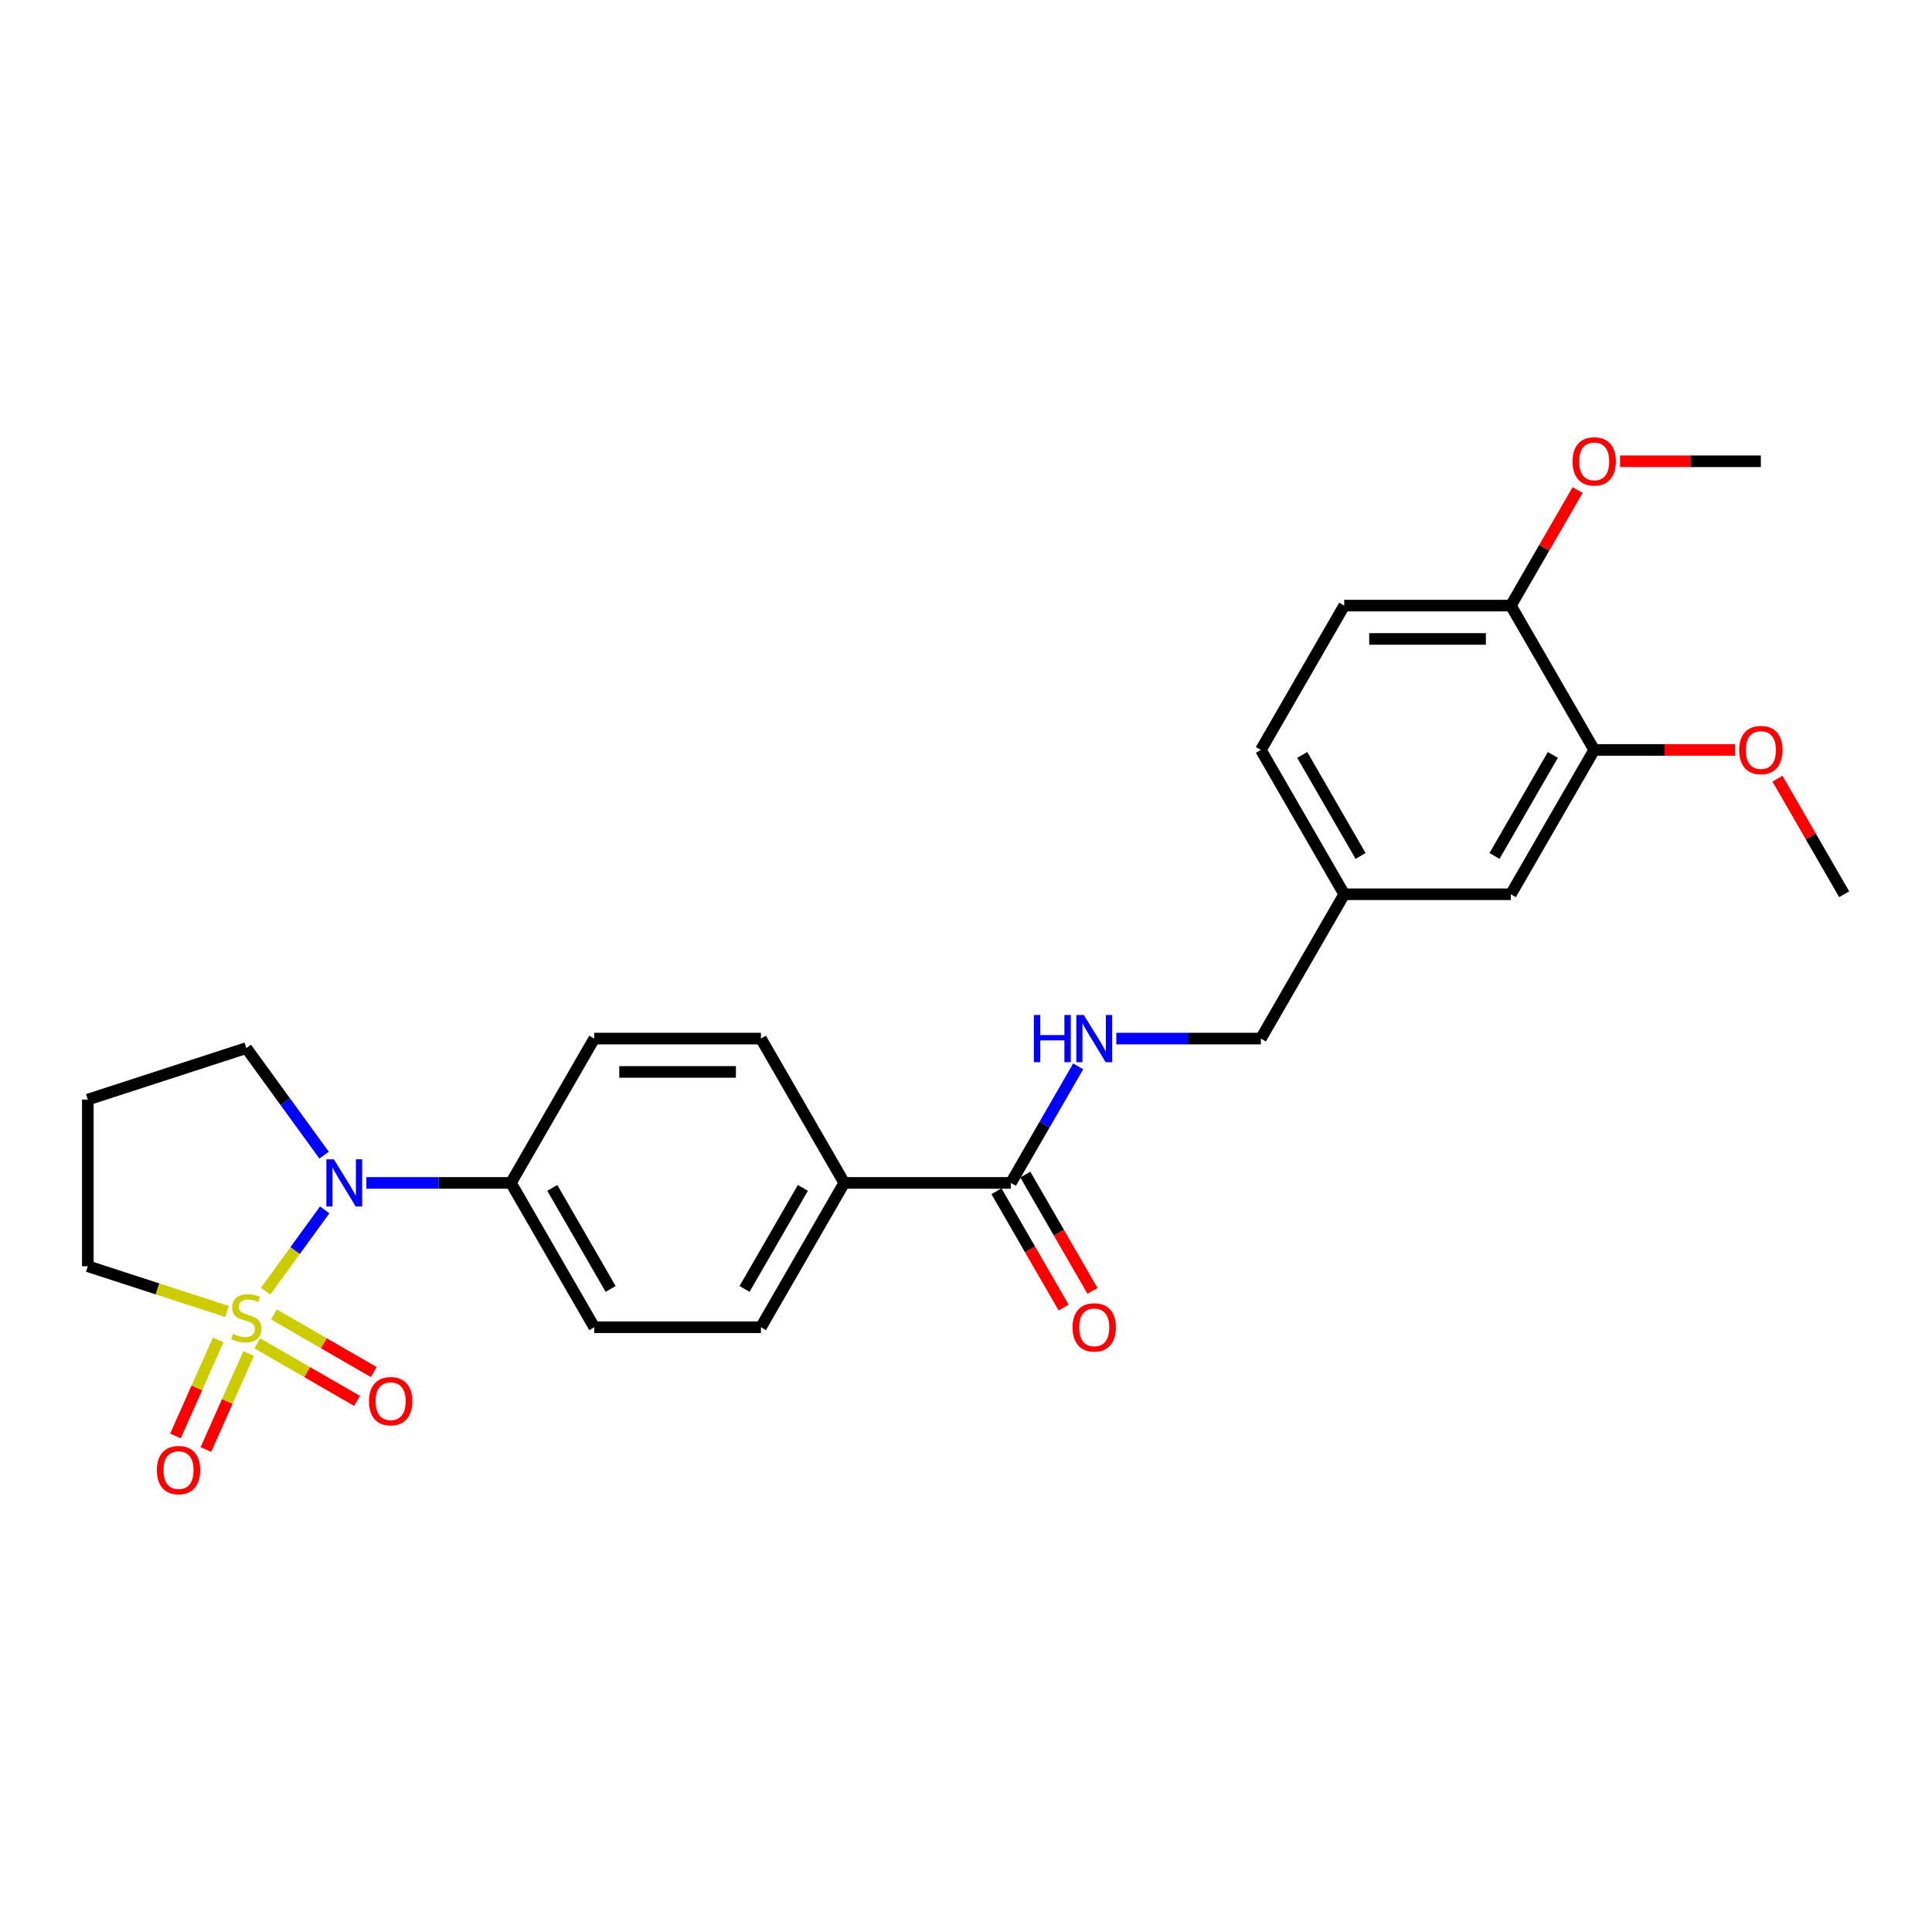 <?xml version='1.0' encoding='iso-8859-1'?>
<svg version='1.1' baseProfile='full'
              xmlns='http://www.w3.org/2000/svg'
                      xmlns:rdkit='http://www.rdkit.org/xml'
                      xmlns:xlink='http://www.w3.org/1999/xlink'
                  xml:space='preserve'
width='1000px' height='1000px' viewBox='0 0 1000 1000'>
<!-- END OF HEADER -->
<rect style='opacity:1.0;fill:#FFFFFF;stroke:none' width='1000' height='1000' x='0' y='0'> </rect>
<path class='bond-0' d='M 137.483,668.314 L 152.773,647.268' style='fill:none;fill-rule:evenodd;stroke:#CCCC00;stroke-width:6px;stroke-linecap:butt;stroke-linejoin:miter;stroke-opacity:1' />
<path class='bond-0' d='M 152.773,647.268 L 168.064,626.222' style='fill:none;fill-rule:evenodd;stroke:#0000FF;stroke-width:6px;stroke-linecap:butt;stroke-linejoin:miter;stroke-opacity:1' />
<path class='bond-2' d='M 133.17,695.3 L 158.986,710.205' style='fill:none;fill-rule:evenodd;stroke:#CCCC00;stroke-width:6px;stroke-linecap:butt;stroke-linejoin:miter;stroke-opacity:1' />
<path class='bond-2' d='M 158.986,710.205 L 184.803,725.11' style='fill:none;fill-rule:evenodd;stroke:#FF0000;stroke-width:6px;stroke-linecap:butt;stroke-linejoin:miter;stroke-opacity:1' />
<path class='bond-2' d='M 141.796,680.359 L 167.612,695.264' style='fill:none;fill-rule:evenodd;stroke:#CCCC00;stroke-width:6px;stroke-linecap:butt;stroke-linejoin:miter;stroke-opacity:1' />
<path class='bond-2' d='M 167.612,695.264 L 193.429,710.17' style='fill:none;fill-rule:evenodd;stroke:#FF0000;stroke-width:6px;stroke-linecap:butt;stroke-linejoin:miter;stroke-opacity:1' />
<path class='bond-3' d='M 112.938,693.546 L 101.872,718.402' style='fill:none;fill-rule:evenodd;stroke:#CCCC00;stroke-width:6px;stroke-linecap:butt;stroke-linejoin:miter;stroke-opacity:1' />
<path class='bond-3' d='M 101.872,718.402 L 90.805,743.258' style='fill:none;fill-rule:evenodd;stroke:#FF0000;stroke-width:6px;stroke-linecap:butt;stroke-linejoin:miter;stroke-opacity:1' />
<path class='bond-3' d='M 128.699,700.563 L 117.632,725.419' style='fill:none;fill-rule:evenodd;stroke:#CCCC00;stroke-width:6px;stroke-linecap:butt;stroke-linejoin:miter;stroke-opacity:1' />
<path class='bond-3' d='M 117.632,725.419 L 106.566,750.275' style='fill:none;fill-rule:evenodd;stroke:#FF0000;stroke-width:6px;stroke-linecap:butt;stroke-linejoin:miter;stroke-opacity:1' />
<path class='bond-9' d='M 117.505,678.817 L 81.48,667.112' style='fill:none;fill-rule:evenodd;stroke:#CCCC00;stroke-width:6px;stroke-linecap:butt;stroke-linejoin:miter;stroke-opacity:1' />
<path class='bond-9' d='M 81.48,667.112 L 45.455,655.406' style='fill:none;fill-rule:evenodd;stroke:#000000;stroke-width:6px;stroke-linecap:butt;stroke-linejoin:miter;stroke-opacity:1' />
<path class='bond-4' d='M 189.618,612.276 L 227.038,612.276' style='fill:none;fill-rule:evenodd;stroke:#0000FF;stroke-width:6px;stroke-linecap:butt;stroke-linejoin:miter;stroke-opacity:1' />
<path class='bond-4' d='M 227.038,612.276 L 264.458,612.276' style='fill:none;fill-rule:evenodd;stroke:#000000;stroke-width:6px;stroke-linecap:butt;stroke-linejoin:miter;stroke-opacity:1' />
<path class='bond-17' d='M 167.755,597.905 L 147.624,570.197' style='fill:none;fill-rule:evenodd;stroke:#0000FF;stroke-width:6px;stroke-linecap:butt;stroke-linejoin:miter;stroke-opacity:1' />
<path class='bond-17' d='M 147.624,570.197 L 127.494,542.489' style='fill:none;fill-rule:evenodd;stroke:#000000;stroke-width:6px;stroke-linecap:butt;stroke-linejoin:miter;stroke-opacity:1' />
<path class='bond-1' d='M 523.241,612.276 L 436.98,612.276' style='fill:none;fill-rule:evenodd;stroke:#000000;stroke-width:6px;stroke-linecap:butt;stroke-linejoin:miter;stroke-opacity:1' />
<path class='bond-5' d='M 523.241,612.276 L 540.657,582.109' style='fill:none;fill-rule:evenodd;stroke:#000000;stroke-width:6px;stroke-linecap:butt;stroke-linejoin:miter;stroke-opacity:1' />
<path class='bond-5' d='M 540.657,582.109 L 558.074,551.943' style='fill:none;fill-rule:evenodd;stroke:#0000FF;stroke-width:6px;stroke-linecap:butt;stroke-linejoin:miter;stroke-opacity:1' />
<path class='bond-11' d='M 515.77,616.589 L 533.147,646.686' style='fill:none;fill-rule:evenodd;stroke:#000000;stroke-width:6px;stroke-linecap:butt;stroke-linejoin:miter;stroke-opacity:1' />
<path class='bond-11' d='M 533.147,646.686 L 550.524,676.784' style='fill:none;fill-rule:evenodd;stroke:#FF0000;stroke-width:6px;stroke-linecap:butt;stroke-linejoin:miter;stroke-opacity:1' />
<path class='bond-11' d='M 530.711,607.963 L 548.088,638.06' style='fill:none;fill-rule:evenodd;stroke:#000000;stroke-width:6px;stroke-linecap:butt;stroke-linejoin:miter;stroke-opacity:1' />
<path class='bond-11' d='M 548.088,638.06 L 565.465,668.158' style='fill:none;fill-rule:evenodd;stroke:#FF0000;stroke-width:6px;stroke-linecap:butt;stroke-linejoin:miter;stroke-opacity:1' />
<path class='bond-12' d='M 264.458,612.276 L 307.588,686.98' style='fill:none;fill-rule:evenodd;stroke:#000000;stroke-width:6px;stroke-linecap:butt;stroke-linejoin:miter;stroke-opacity:1' />
<path class='bond-12' d='M 285.868,614.855 L 316.059,667.148' style='fill:none;fill-rule:evenodd;stroke:#000000;stroke-width:6px;stroke-linecap:butt;stroke-linejoin:miter;stroke-opacity:1' />
<path class='bond-13' d='M 264.458,612.276 L 307.588,537.572' style='fill:none;fill-rule:evenodd;stroke:#000000;stroke-width:6px;stroke-linecap:butt;stroke-linejoin:miter;stroke-opacity:1' />
<path class='bond-20' d='M 577.792,537.572 L 615.212,537.572' style='fill:none;fill-rule:evenodd;stroke:#0000FF;stroke-width:6px;stroke-linecap:butt;stroke-linejoin:miter;stroke-opacity:1' />
<path class='bond-20' d='M 615.212,537.572 L 652.632,537.572' style='fill:none;fill-rule:evenodd;stroke:#000000;stroke-width:6px;stroke-linecap:butt;stroke-linejoin:miter;stroke-opacity:1' />
<path class='bond-6' d='M 825.154,388.163 L 782.023,462.867' style='fill:none;fill-rule:evenodd;stroke:#000000;stroke-width:6px;stroke-linecap:butt;stroke-linejoin:miter;stroke-opacity:1' />
<path class='bond-6' d='M 803.744,390.743 L 773.552,443.036' style='fill:none;fill-rule:evenodd;stroke:#000000;stroke-width:6px;stroke-linecap:butt;stroke-linejoin:miter;stroke-opacity:1' />
<path class='bond-22' d='M 825.154,388.163 L 861.599,388.163' style='fill:none;fill-rule:evenodd;stroke:#000000;stroke-width:6px;stroke-linecap:butt;stroke-linejoin:miter;stroke-opacity:1' />
<path class='bond-22' d='M 861.599,388.163 L 898.045,388.163' style='fill:none;fill-rule:evenodd;stroke:#FF0000;stroke-width:6px;stroke-linecap:butt;stroke-linejoin:miter;stroke-opacity:1' />
<path class='bond-28' d='M 825.154,388.163 L 782.023,313.459' style='fill:none;fill-rule:evenodd;stroke:#000000;stroke-width:6px;stroke-linecap:butt;stroke-linejoin:miter;stroke-opacity:1' />
<path class='bond-7' d='M 436.98,612.276 L 393.849,537.572' style='fill:none;fill-rule:evenodd;stroke:#000000;stroke-width:6px;stroke-linecap:butt;stroke-linejoin:miter;stroke-opacity:1' />
<path class='bond-27' d='M 436.98,612.276 L 393.849,686.98' style='fill:none;fill-rule:evenodd;stroke:#000000;stroke-width:6px;stroke-linecap:butt;stroke-linejoin:miter;stroke-opacity:1' />
<path class='bond-27' d='M 415.569,614.855 L 385.378,667.148' style='fill:none;fill-rule:evenodd;stroke:#000000;stroke-width:6px;stroke-linecap:butt;stroke-linejoin:miter;stroke-opacity:1' />
<path class='bond-8' d='M 782.023,313.459 L 695.762,313.459' style='fill:none;fill-rule:evenodd;stroke:#000000;stroke-width:6px;stroke-linecap:butt;stroke-linejoin:miter;stroke-opacity:1' />
<path class='bond-8' d='M 769.084,330.711 L 708.702,330.711' style='fill:none;fill-rule:evenodd;stroke:#000000;stroke-width:6px;stroke-linecap:butt;stroke-linejoin:miter;stroke-opacity:1' />
<path class='bond-23' d='M 782.023,313.459 L 799.291,283.551' style='fill:none;fill-rule:evenodd;stroke:#000000;stroke-width:6px;stroke-linecap:butt;stroke-linejoin:miter;stroke-opacity:1' />
<path class='bond-23' d='M 799.291,283.551 L 816.558,253.643' style='fill:none;fill-rule:evenodd;stroke:#FF0000;stroke-width:6px;stroke-linecap:butt;stroke-linejoin:miter;stroke-opacity:1' />
<path class='bond-18' d='M 45.455,655.406 L 45.455,569.145' style='fill:none;fill-rule:evenodd;stroke:#000000;stroke-width:6px;stroke-linecap:butt;stroke-linejoin:miter;stroke-opacity:1' />
<path class='bond-10' d='M 782.023,462.867 L 695.762,462.867' style='fill:none;fill-rule:evenodd;stroke:#000000;stroke-width:6px;stroke-linecap:butt;stroke-linejoin:miter;stroke-opacity:1' />
<path class='bond-15' d='M 307.588,686.98 L 393.849,686.98' style='fill:none;fill-rule:evenodd;stroke:#000000;stroke-width:6px;stroke-linecap:butt;stroke-linejoin:miter;stroke-opacity:1' />
<path class='bond-14' d='M 307.588,537.572 L 393.849,537.572' style='fill:none;fill-rule:evenodd;stroke:#000000;stroke-width:6px;stroke-linecap:butt;stroke-linejoin:miter;stroke-opacity:1' />
<path class='bond-14' d='M 320.527,554.824 L 380.91,554.824' style='fill:none;fill-rule:evenodd;stroke:#000000;stroke-width:6px;stroke-linecap:butt;stroke-linejoin:miter;stroke-opacity:1' />
<path class='bond-16' d='M 695.762,313.459 L 652.632,388.163' style='fill:none;fill-rule:evenodd;stroke:#000000;stroke-width:6px;stroke-linecap:butt;stroke-linejoin:miter;stroke-opacity:1' />
<path class='bond-26' d='M 127.494,542.489 L 45.455,569.145' style='fill:none;fill-rule:evenodd;stroke:#000000;stroke-width:6px;stroke-linecap:butt;stroke-linejoin:miter;stroke-opacity:1' />
<path class='bond-19' d='M 695.762,462.867 L 652.632,537.572' style='fill:none;fill-rule:evenodd;stroke:#000000;stroke-width:6px;stroke-linecap:butt;stroke-linejoin:miter;stroke-opacity:1' />
<path class='bond-21' d='M 695.762,462.867 L 652.632,388.163' style='fill:none;fill-rule:evenodd;stroke:#000000;stroke-width:6px;stroke-linecap:butt;stroke-linejoin:miter;stroke-opacity:1' />
<path class='bond-21' d='M 704.234,443.036 L 674.042,390.743' style='fill:none;fill-rule:evenodd;stroke:#000000;stroke-width:6px;stroke-linecap:butt;stroke-linejoin:miter;stroke-opacity:1' />
<path class='bond-24' d='M 920.011,403.052 L 937.278,432.96' style='fill:none;fill-rule:evenodd;stroke:#FF0000;stroke-width:6px;stroke-linecap:butt;stroke-linejoin:miter;stroke-opacity:1' />
<path class='bond-24' d='M 937.278,432.96 L 954.545,462.867' style='fill:none;fill-rule:evenodd;stroke:#000000;stroke-width:6px;stroke-linecap:butt;stroke-linejoin:miter;stroke-opacity:1' />
<path class='bond-25' d='M 838.524,238.755 L 874.97,238.755' style='fill:none;fill-rule:evenodd;stroke:#FF0000;stroke-width:6px;stroke-linecap:butt;stroke-linejoin:miter;stroke-opacity:1' />
<path class='bond-25' d='M 874.97,238.755 L 911.415,238.755' style='fill:none;fill-rule:evenodd;stroke:#000000;stroke-width:6px;stroke-linecap:butt;stroke-linejoin:miter;stroke-opacity:1' />
<path  class='atom-0' d='M 120.593 690.447
Q 120.869 690.55, 122.007 691.034
Q 123.146 691.517, 124.388 691.827
Q 125.665 692.103, 126.907 692.103
Q 129.219 692.103, 130.565 690.999
Q 131.91 689.86, 131.91 687.894
Q 131.91 686.548, 131.22 685.72
Q 130.565 684.892, 129.529 684.443
Q 128.494 683.995, 126.769 683.477
Q 124.595 682.821, 123.284 682.2
Q 122.007 681.579, 121.076 680.268
Q 120.179 678.957, 120.179 676.749
Q 120.179 673.678, 122.249 671.78
Q 124.354 669.882, 128.494 669.882
Q 131.324 669.882, 134.533 671.228
L 133.739 673.885
Q 130.806 672.677, 128.598 672.677
Q 126.217 672.677, 124.906 673.678
Q 123.595 674.644, 123.629 676.335
Q 123.629 677.646, 124.285 678.439
Q 124.975 679.233, 125.941 679.682
Q 126.942 680.13, 128.598 680.648
Q 130.806 681.338, 132.117 682.028
Q 133.428 682.718, 134.36 684.133
Q 135.326 685.513, 135.326 687.894
Q 135.326 691.275, 133.049 693.104
Q 130.806 694.898, 127.045 694.898
Q 124.871 694.898, 123.215 694.415
Q 121.593 693.966, 119.661 693.173
L 120.593 690.447
' fill='#CCCC00'/>
<path  class='atom-1' d='M 172.797 600.061
L 180.802 613
Q 181.595 614.277, 182.872 616.589
Q 184.149 618.901, 184.218 619.039
L 184.218 600.061
L 187.461 600.061
L 187.461 624.49
L 184.114 624.49
L 175.522 610.344
Q 174.522 608.687, 173.452 606.79
Q 172.417 604.892, 172.107 604.305
L 172.107 624.49
L 168.932 624.49
L 168.932 600.061
L 172.797 600.061
' fill='#0000FF'/>
<path  class='atom-3' d='M 190.984 725.262
Q 190.984 719.396, 193.882 716.118
Q 196.781 712.84, 202.198 712.84
Q 207.615 712.84, 210.513 716.118
Q 213.412 719.396, 213.412 725.262
Q 213.412 731.197, 210.479 734.578
Q 207.546 737.925, 202.198 737.925
Q 196.815 737.925, 193.882 734.578
Q 190.984 731.231, 190.984 725.262
M 202.198 735.165
Q 205.924 735.165, 207.926 732.68
Q 209.961 730.162, 209.961 725.262
Q 209.961 720.466, 207.926 718.05
Q 205.924 715.601, 202.198 715.601
Q 198.471 715.601, 196.436 718.016
Q 194.434 720.431, 194.434 725.262
Q 194.434 730.196, 196.436 732.68
Q 198.471 735.165, 202.198 735.165
' fill='#FF0000'/>
<path  class='atom-4' d='M 81.194 760.935
Q 81.194 755.069, 84.093 751.791
Q 86.991 748.513, 92.408 748.513
Q 97.825 748.513, 100.724 751.791
Q 103.622 755.069, 103.622 760.935
Q 103.622 766.869, 100.689 770.251
Q 97.756 773.598, 92.408 773.598
Q 87.025 773.598, 84.093 770.251
Q 81.194 766.904, 81.194 760.935
M 92.408 770.837
Q 96.135 770.837, 98.136 768.353
Q 100.172 765.834, 100.172 760.935
Q 100.172 756.139, 98.136 753.723
Q 96.135 751.273, 92.408 751.273
Q 88.682 751.273, 86.646 753.689
Q 84.645 756.104, 84.645 760.935
Q 84.645 765.869, 86.646 768.353
Q 88.682 770.837, 92.408 770.837
' fill='#FF0000'/>
<path  class='atom-6' d='M 535.127 525.357
L 538.44 525.357
L 538.44 535.743
L 550.93 535.743
L 550.93 525.357
L 554.243 525.357
L 554.243 549.786
L 550.93 549.786
L 550.93 538.503
L 538.44 538.503
L 538.44 549.786
L 535.127 549.786
L 535.127 525.357
' fill='#0000FF'/>
<path  class='atom-6' d='M 560.971 525.357
L 568.976 538.296
Q 569.77 539.573, 571.046 541.885
Q 572.323 544.196, 572.392 544.334
L 572.392 525.357
L 575.635 525.357
L 575.635 549.786
L 572.289 549.786
L 563.697 535.639
Q 562.696 533.983, 561.627 532.085
Q 560.592 530.188, 560.281 529.601
L 560.281 549.786
L 557.107 549.786
L 557.107 525.357
L 560.971 525.357
' fill='#0000FF'/>
<path  class='atom-12' d='M 555.157 687.049
Q 555.157 681.183, 558.055 677.905
Q 560.954 674.627, 566.371 674.627
Q 571.788 674.627, 574.687 677.905
Q 577.585 681.183, 577.585 687.049
Q 577.585 692.984, 574.652 696.365
Q 571.719 699.712, 566.371 699.712
Q 560.988 699.712, 558.055 696.365
Q 555.157 693.018, 555.157 687.049
M 566.371 696.952
Q 570.097 696.952, 572.099 694.467
Q 574.134 691.949, 574.134 687.049
Q 574.134 682.253, 572.099 679.838
Q 570.097 677.388, 566.371 677.388
Q 562.645 677.388, 560.609 679.803
Q 558.608 682.218, 558.608 687.049
Q 558.608 691.983, 560.609 694.467
Q 562.645 696.952, 566.371 696.952
' fill='#FF0000'/>
<path  class='atom-23' d='M 900.201 388.232
Q 900.201 382.366, 903.099 379.088
Q 905.998 375.811, 911.415 375.811
Q 916.832 375.811, 919.731 379.088
Q 922.629 382.366, 922.629 388.232
Q 922.629 394.167, 919.696 397.548
Q 916.763 400.895, 911.415 400.895
Q 906.032 400.895, 903.099 397.548
Q 900.201 394.201, 900.201 388.232
M 911.415 398.135
Q 915.141 398.135, 917.143 395.651
Q 919.178 393.132, 919.178 388.232
Q 919.178 383.436, 917.143 381.021
Q 915.141 378.571, 911.415 378.571
Q 907.688 378.571, 905.653 380.986
Q 903.651 383.402, 903.651 388.232
Q 903.651 393.166, 905.653 395.651
Q 907.688 398.135, 911.415 398.135
' fill='#FF0000'/>
<path  class='atom-24' d='M 813.94 238.824
Q 813.94 232.958, 816.838 229.68
Q 819.737 226.402, 825.154 226.402
Q 830.571 226.402, 833.47 229.68
Q 836.368 232.958, 836.368 238.824
Q 836.368 244.759, 833.435 248.14
Q 830.502 251.487, 825.154 251.487
Q 819.771 251.487, 816.838 248.14
Q 813.94 244.793, 813.94 238.824
M 825.154 248.727
Q 828.88 248.727, 830.882 246.242
Q 832.917 243.723, 832.917 238.824
Q 832.917 234.028, 830.882 231.612
Q 828.88 229.163, 825.154 229.163
Q 821.427 229.163, 819.392 231.578
Q 817.39 233.993, 817.39 238.824
Q 817.39 243.758, 819.392 246.242
Q 821.427 248.727, 825.154 248.727
' fill='#FF0000'/>
</svg>
